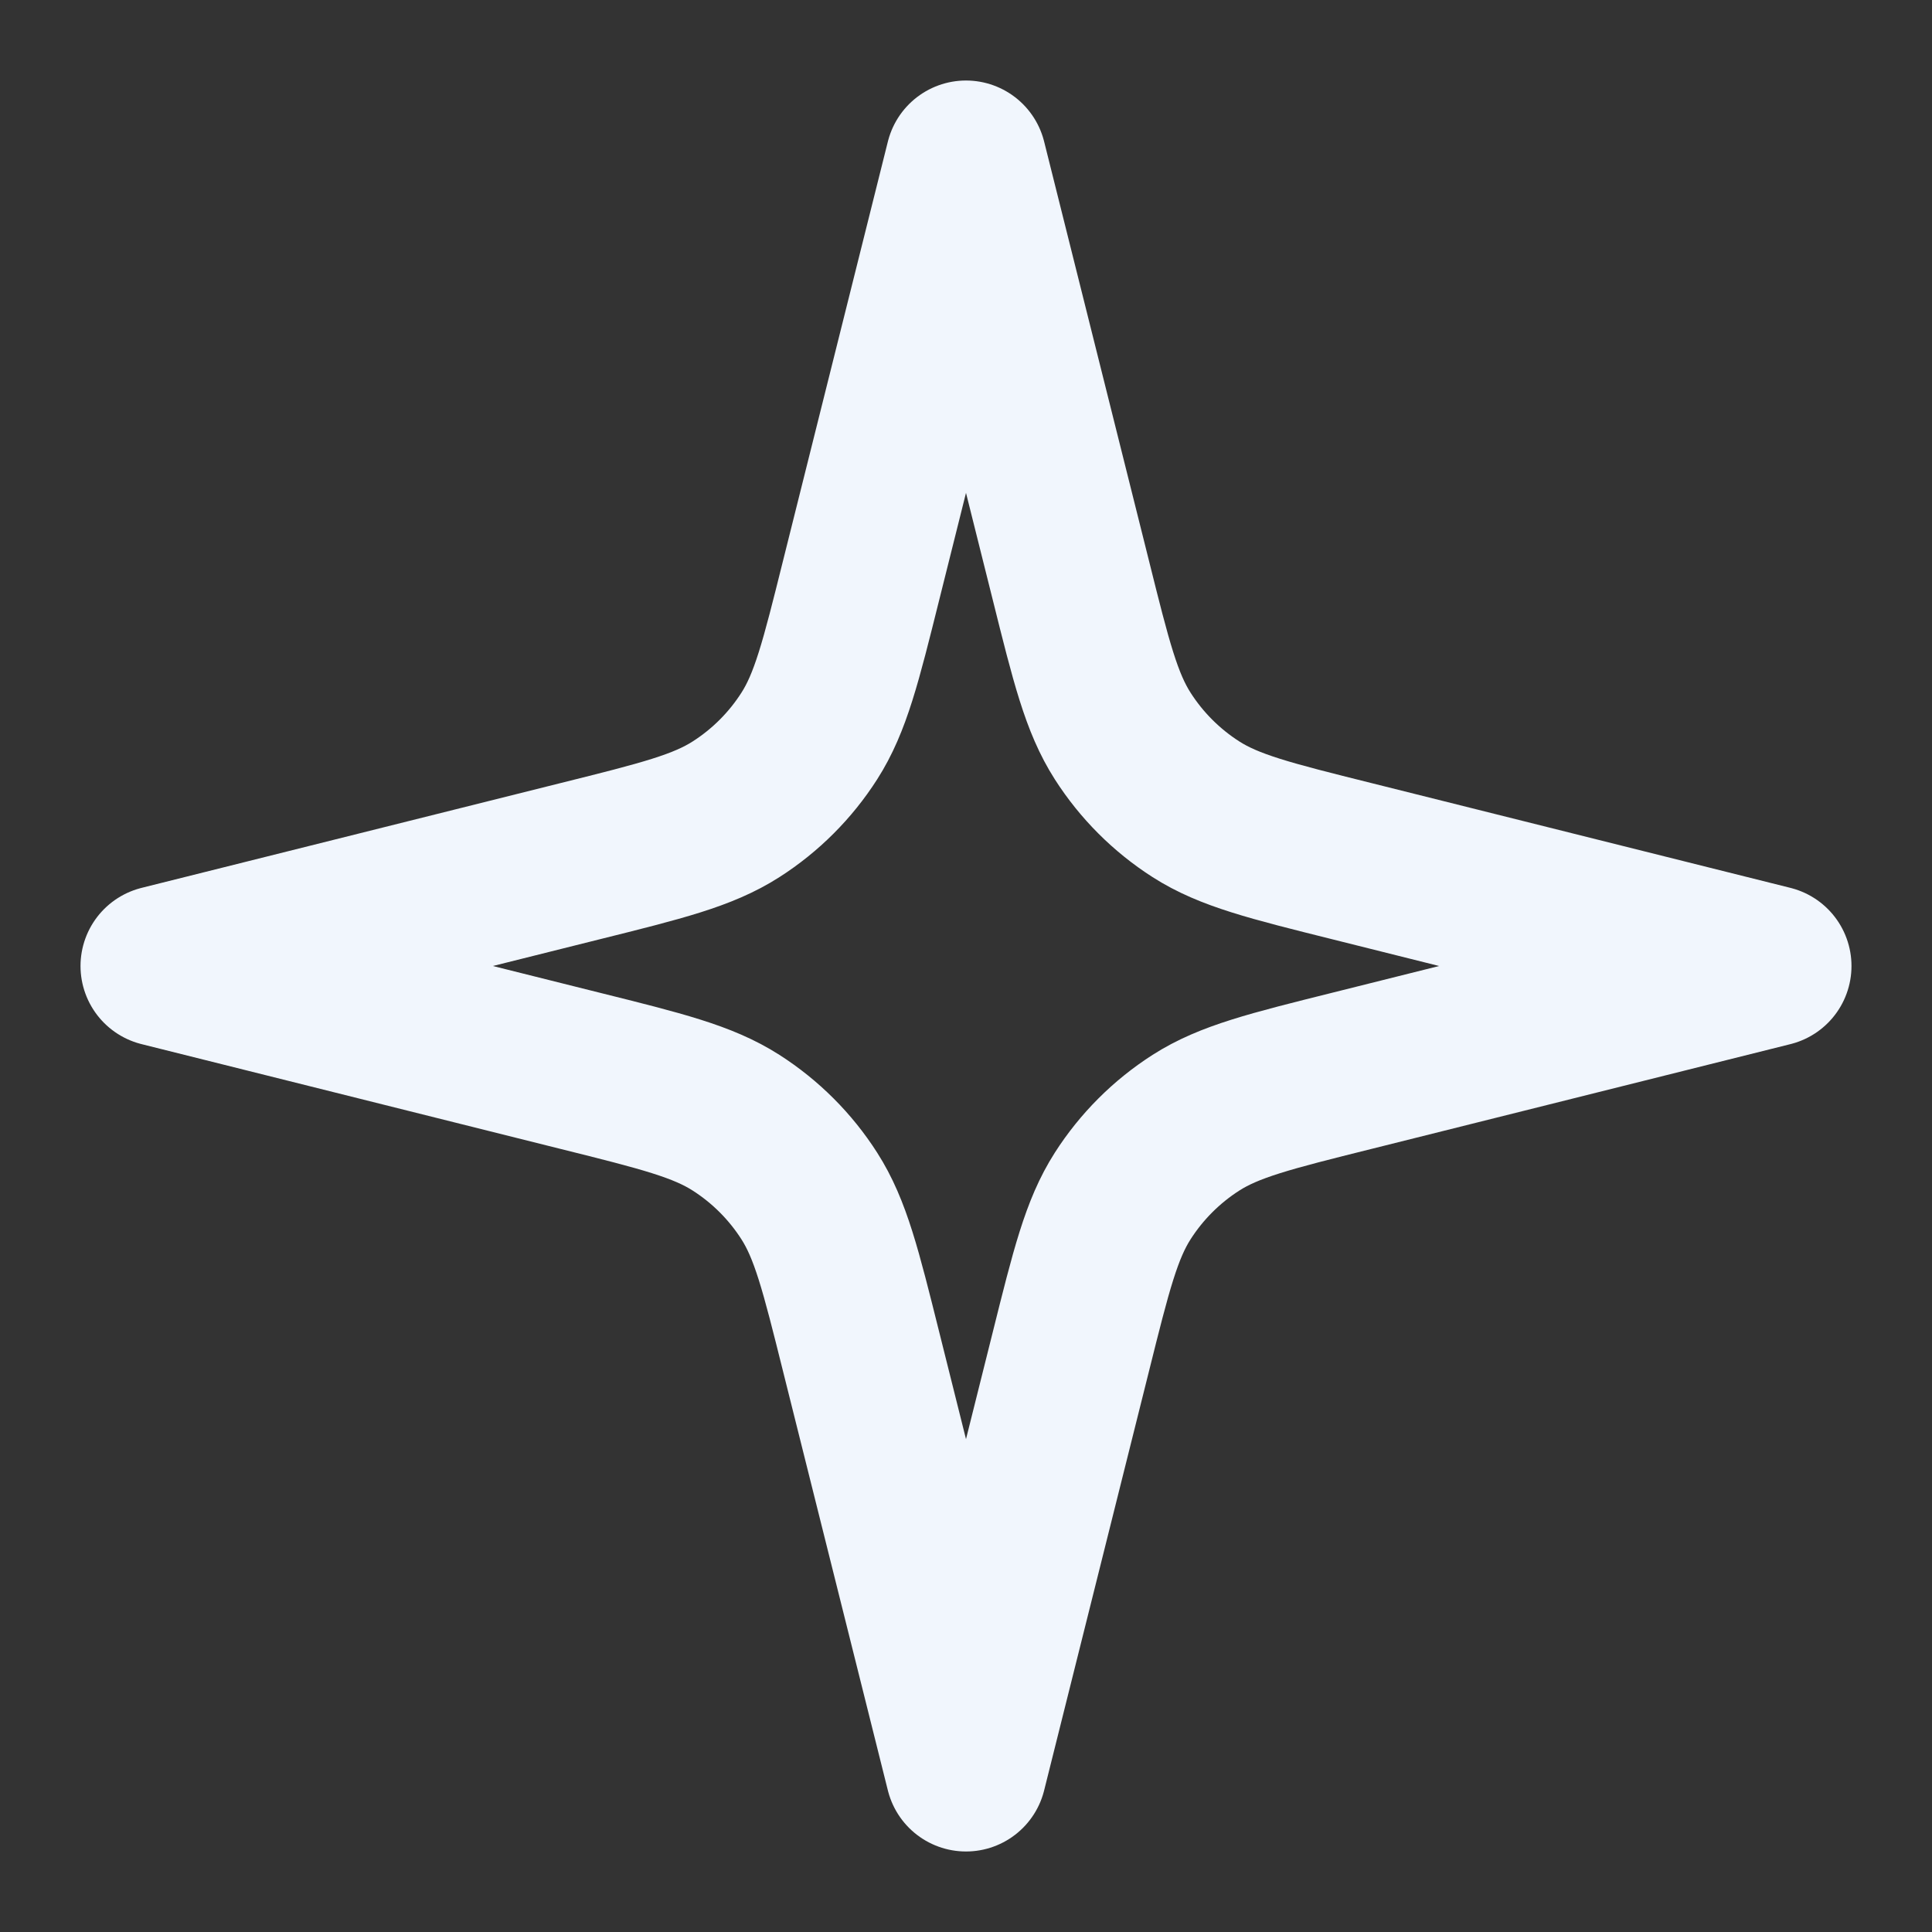 <svg width="20" height="20" viewBox="0 0 20 20" fill="none" xmlns="http://www.w3.org/2000/svg">
<rect x="0" y="0" width="20" height="20" fill="#333333" stroke="none"/>
<g clip-path="url(#clip0_83_179)">
<path d="M10 1.667L8.915 6.005C8.704 6.852 8.598 7.275 8.378 7.619C8.183 7.924 7.924 8.183 7.619 8.378C7.275 8.598 6.852 8.704 6.005 8.915L1.667 10L6.005 11.085C6.852 11.296 7.275 11.402 7.619 11.622C7.924 11.817 8.183 12.076 8.378 12.381C8.598 12.725 8.704 13.149 8.915 13.995L10 18.333L11.085 13.995C11.296 13.149 11.402 12.725 11.622 12.381C11.817 12.076 12.076 11.817 12.381 11.622C12.725 11.402 13.149 11.296 13.995 11.085L18.333 10L13.995 8.915C13.149 8.704 12.725 8.598 12.381 8.378C12.076 8.183 11.817 7.924 11.622 7.619C11.402 7.275 11.296 6.852 11.085 6.005L10 1.667Z" stroke="#F1F6FD" stroke-width="1.667" stroke-linecap="round" stroke-linejoin="round"/>
</g>
<defs>
<clipPath id="clip0_83_179">
<rect width="20" height="20" fill="white"/>
</clipPath>
</defs>
</svg>
